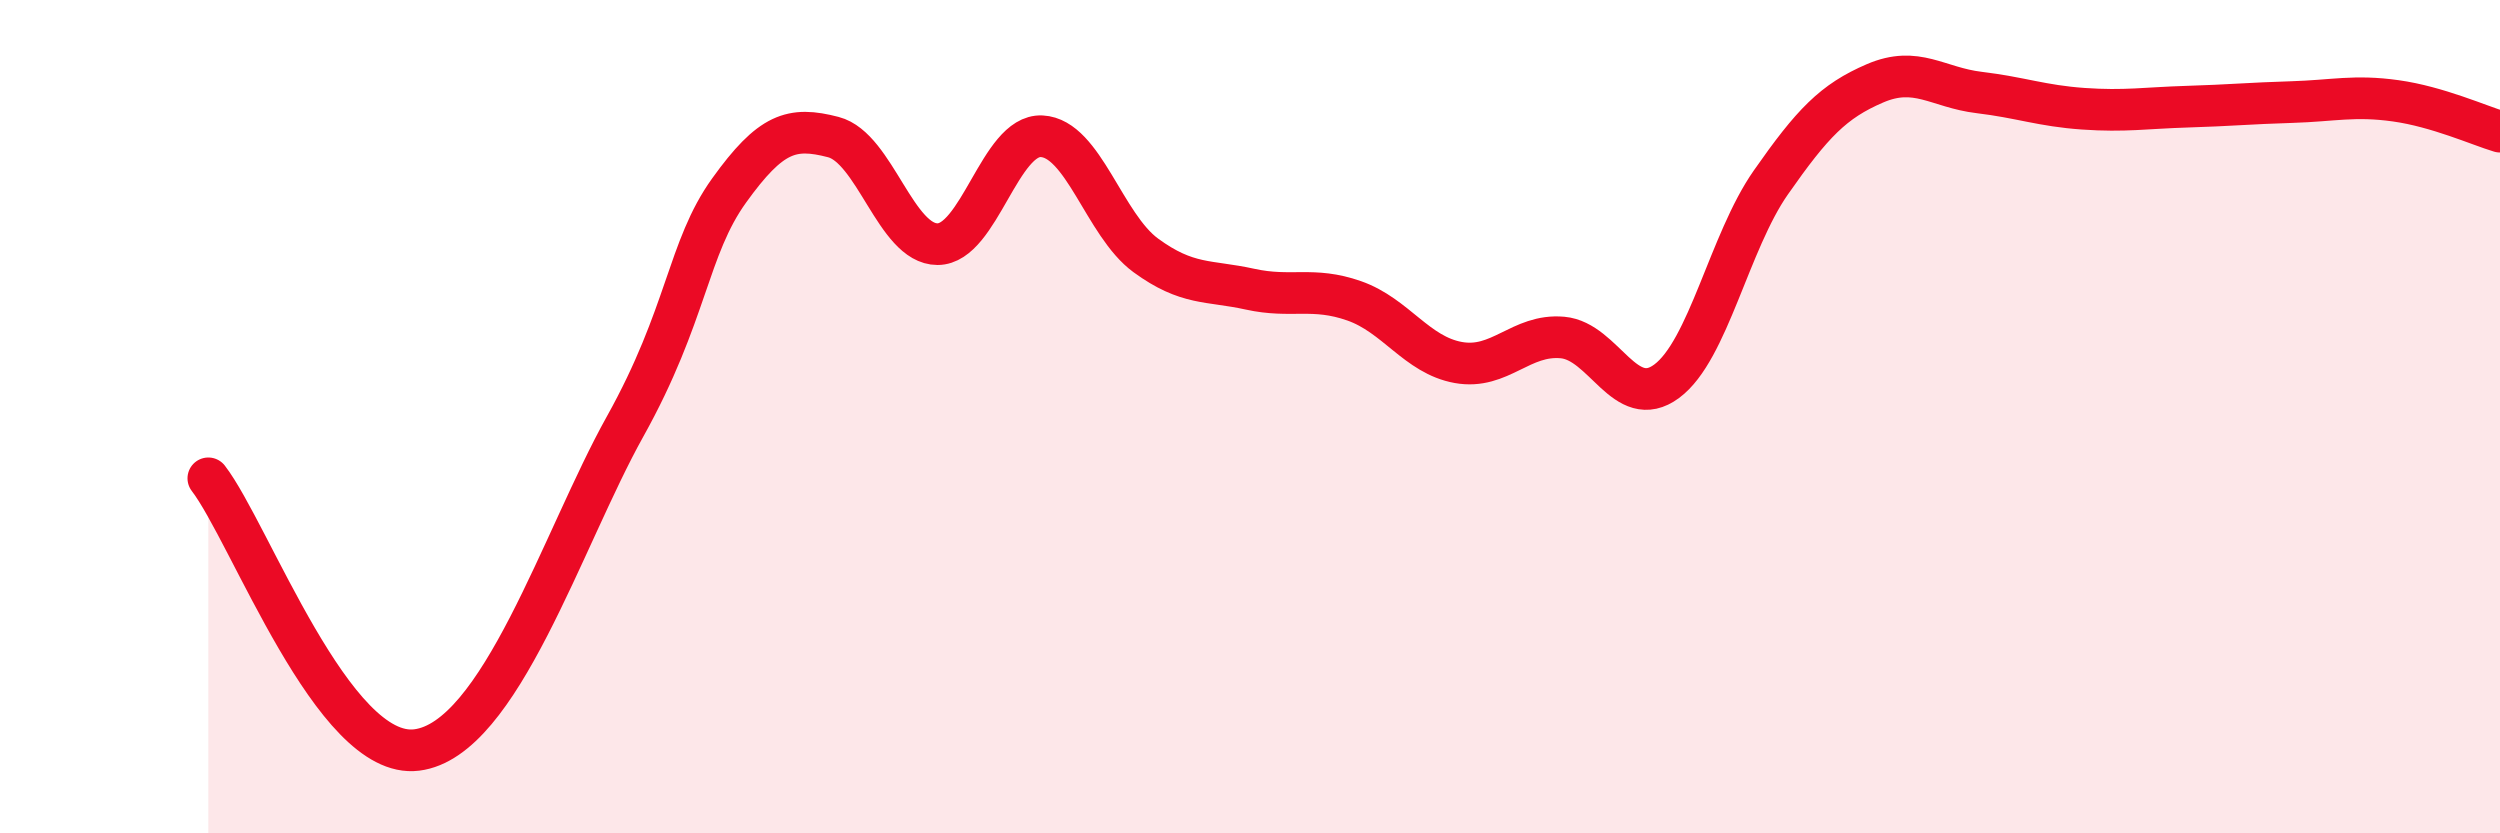 
    <svg width="60" height="20" viewBox="0 0 60 20" xmlns="http://www.w3.org/2000/svg">
      <path
        d="M 5,11.48 C 6,12.78 8,18.25 10,18 C 12,17.75 13.5,12.93 15,10.24 C 16.5,7.55 16.5,5.96 17.5,4.57 C 18.5,3.18 19,3.03 20,3.29 C 21,3.55 21.5,5.86 22.5,5.86 C 23.5,5.86 24,3.22 25,3.27 C 26,3.32 26.5,5.4 27.5,6.13 C 28.5,6.86 29,6.72 30,6.94 C 31,7.16 31.5,6.87 32.5,7.22 C 33.5,7.57 34,8.52 35,8.7 C 36,8.88 36.5,8.01 37.5,8.1 C 38.5,8.19 39,9.89 40,9.15 C 41,8.41 41.5,5.81 42.5,4.38 C 43.5,2.95 44,2.43 45,2 C 46,1.57 46.5,2.1 47.5,2.22 C 48.5,2.34 49,2.54 50,2.61 C 51,2.68 51.5,2.59 52.5,2.56 C 53.5,2.53 54,2.48 55,2.45 C 56,2.42 56.5,2.28 57.5,2.42 C 58.5,2.56 59.5,3.01 60,3.16L60 20L5 20Z"
        fill="#EB0A25"
        opacity="0.1"
        stroke-linecap="round"
        stroke-linejoin="round"
      />
      <path
        d="M 5,11.48 C 6,12.78 8,18.25 10,18 C 12,17.75 13.5,12.93 15,10.24 C 16.5,7.55 16.5,5.96 17.5,4.57 C 18.5,3.18 19,3.03 20,3.29 C 21,3.55 21.5,5.86 22.5,5.86 C 23.5,5.86 24,3.22 25,3.27 C 26,3.32 26.5,5.4 27.5,6.13 C 28.5,6.86 29,6.72 30,6.94 C 31,7.16 31.5,6.87 32.5,7.22 C 33.5,7.57 34,8.52 35,8.7 C 36,8.88 36.5,8.01 37.5,8.1 C 38.5,8.19 39,9.89 40,9.15 C 41,8.41 41.5,5.81 42.5,4.38 C 43.5,2.95 44,2.43 45,2 C 46,1.57 46.5,2.1 47.5,2.22 C 48.5,2.34 49,2.54 50,2.61 C 51,2.68 51.5,2.59 52.5,2.56 C 53.5,2.53 54,2.48 55,2.45 C 56,2.42 56.5,2.28 57.5,2.42 C 58.5,2.56 59.5,3.01 60,3.16"
        stroke="#EB0A25"
        stroke-width="1"
        fill="none"
        stroke-linecap="round"
        stroke-linejoin="round"
      />
    </svg>
  